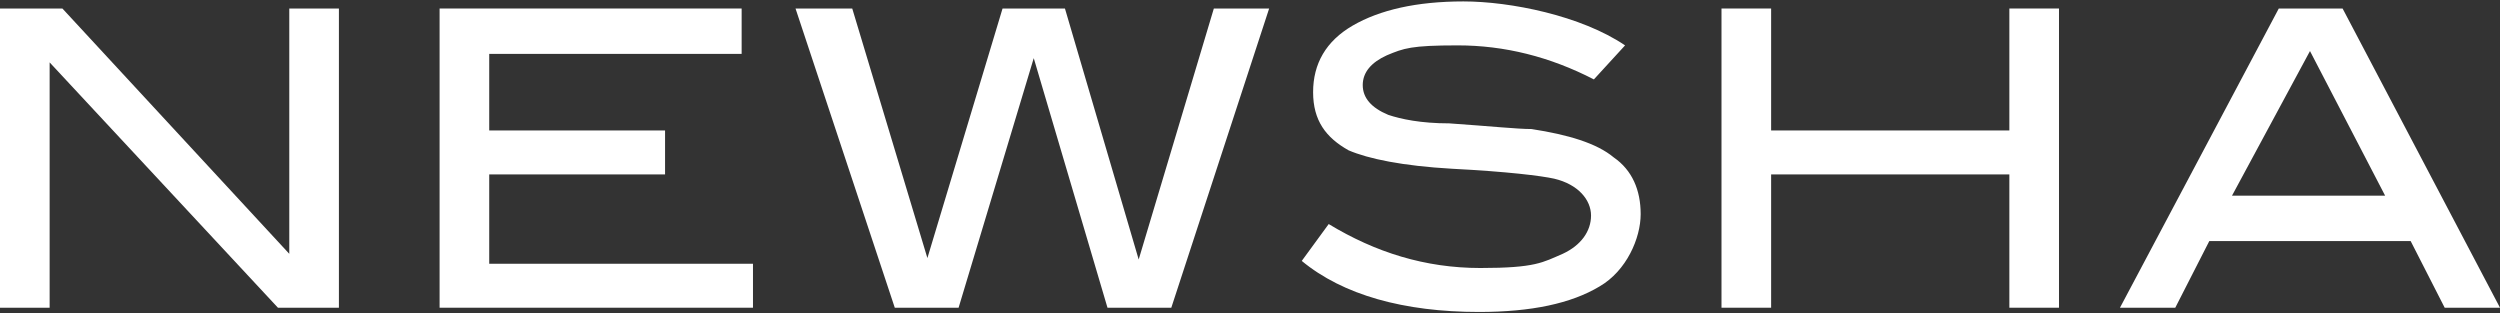 <?xml version="1.0" encoding="UTF-8"?>
<svg id="svg2" xmlns="http://www.w3.org/2000/svg" xmlns:xlink="http://www.w3.org/1999/xlink" xmlns:svg="http://www.w3.org/2000/svg" xmlns:rdf="http://www.w3.org/1999/02/22-rdf-syntax-ns#" xmlns:dc="http://purl.org/dc/elements/1.1/" xmlns:cc="http://creativecommons.org/ns#" version="1.1" viewBox="0 0 176.3 22.1">
  <rect x="0" y="0" width="176.3" height="22.1" fill="#333333" stroke="none"/>
  <!-- Generator: Adobe Illustrator 29.3.1, SVG Export Plug-In . SVG Version: 2.1.0 Build 151)  -->
  <defs>
    <style>
      .st0 {
        fill: #fff;
      }
    </style>
  </defs>
  <polygon class="st0" points="23.9 21.7 19.6 21.7 3.5 4.4 3.5 21.7 0 21.7 0 .6 4.4 .6 20.4 17.9 20.4 .6 23.9 .6 23.9 21.7"/>
  <polygon class="st0" points="53.1 21.7 31 21.7 31 .6 52.3 .6 52.3 3.8 34.5 3.8 34.5 9.2 46.9 9.2 46.9 12.3 34.5 12.3 34.5 18.6 53.1 18.6 53.1 21.7"/>
  <polygon class="st0" points="89.5 .6 82.6 21.7 78.1 21.7 72.9 4.1 67.6 21.7 63.1 21.7 56.1 .6 60.1 .6 65.4 18.2 70.7 .6 75.1 .6 80.3 18.3 85.6 .6 89.5 .6"/>
  <path class="st0" d="M112.4,5.6c-3.1-1.6-6.3-2.4-9.6-2.4s-3.8.2-5,.7c-1.1.5-1.7,1.2-1.7,2.1s.6,1.6,1.8,2.1c.9.3,2.3.6,4.3.6,2.9.2,4.8.4,5.8.4,2.6.4,4.6,1,5.8,2,1.3.9,1.9,2.3,1.9,4s-1,4-2.9,5.1c-2,1.2-4.8,1.8-8.5,1.8-5.3,0-9.6-1.2-12.5-3.6l1.9-2.6c3.3,2,6.8,3.1,10.7,3.1s4.4-.4,5.8-1c1.3-.6,2-1.6,2-2.7s-.9-2.2-2.6-2.6c-.9-.2-3.3-.5-7.2-.7-3.5-.2-5.9-.7-7.3-1.3-1.6-.9-2.5-2.1-2.5-4.1s.9-3.6,2.8-4.7c1.9-1.1,4.5-1.7,7.8-1.7s8.3,1,11.4,3.1l-2.2,2.4Z"/>
  <polygon class="st0" points="145.2 21.7 141.7 21.7 141.7 12.3 124.9 12.3 124.9 21.7 121.4 21.7 121.4 .6 124.9 .6 124.9 9.2 141.7 9.2 141.7 .6 145.2 .6 145.2 21.7"/>
  <path class="st0" d="M162.9,3.6l5.3,10.2h-10.8l5.5-10.2ZM160.7.6l-11.2,21.1h3.9l2.4-4.7h14.2l2.4,4.7h3.9L165.2.6h-4.5Z"/>
</svg>